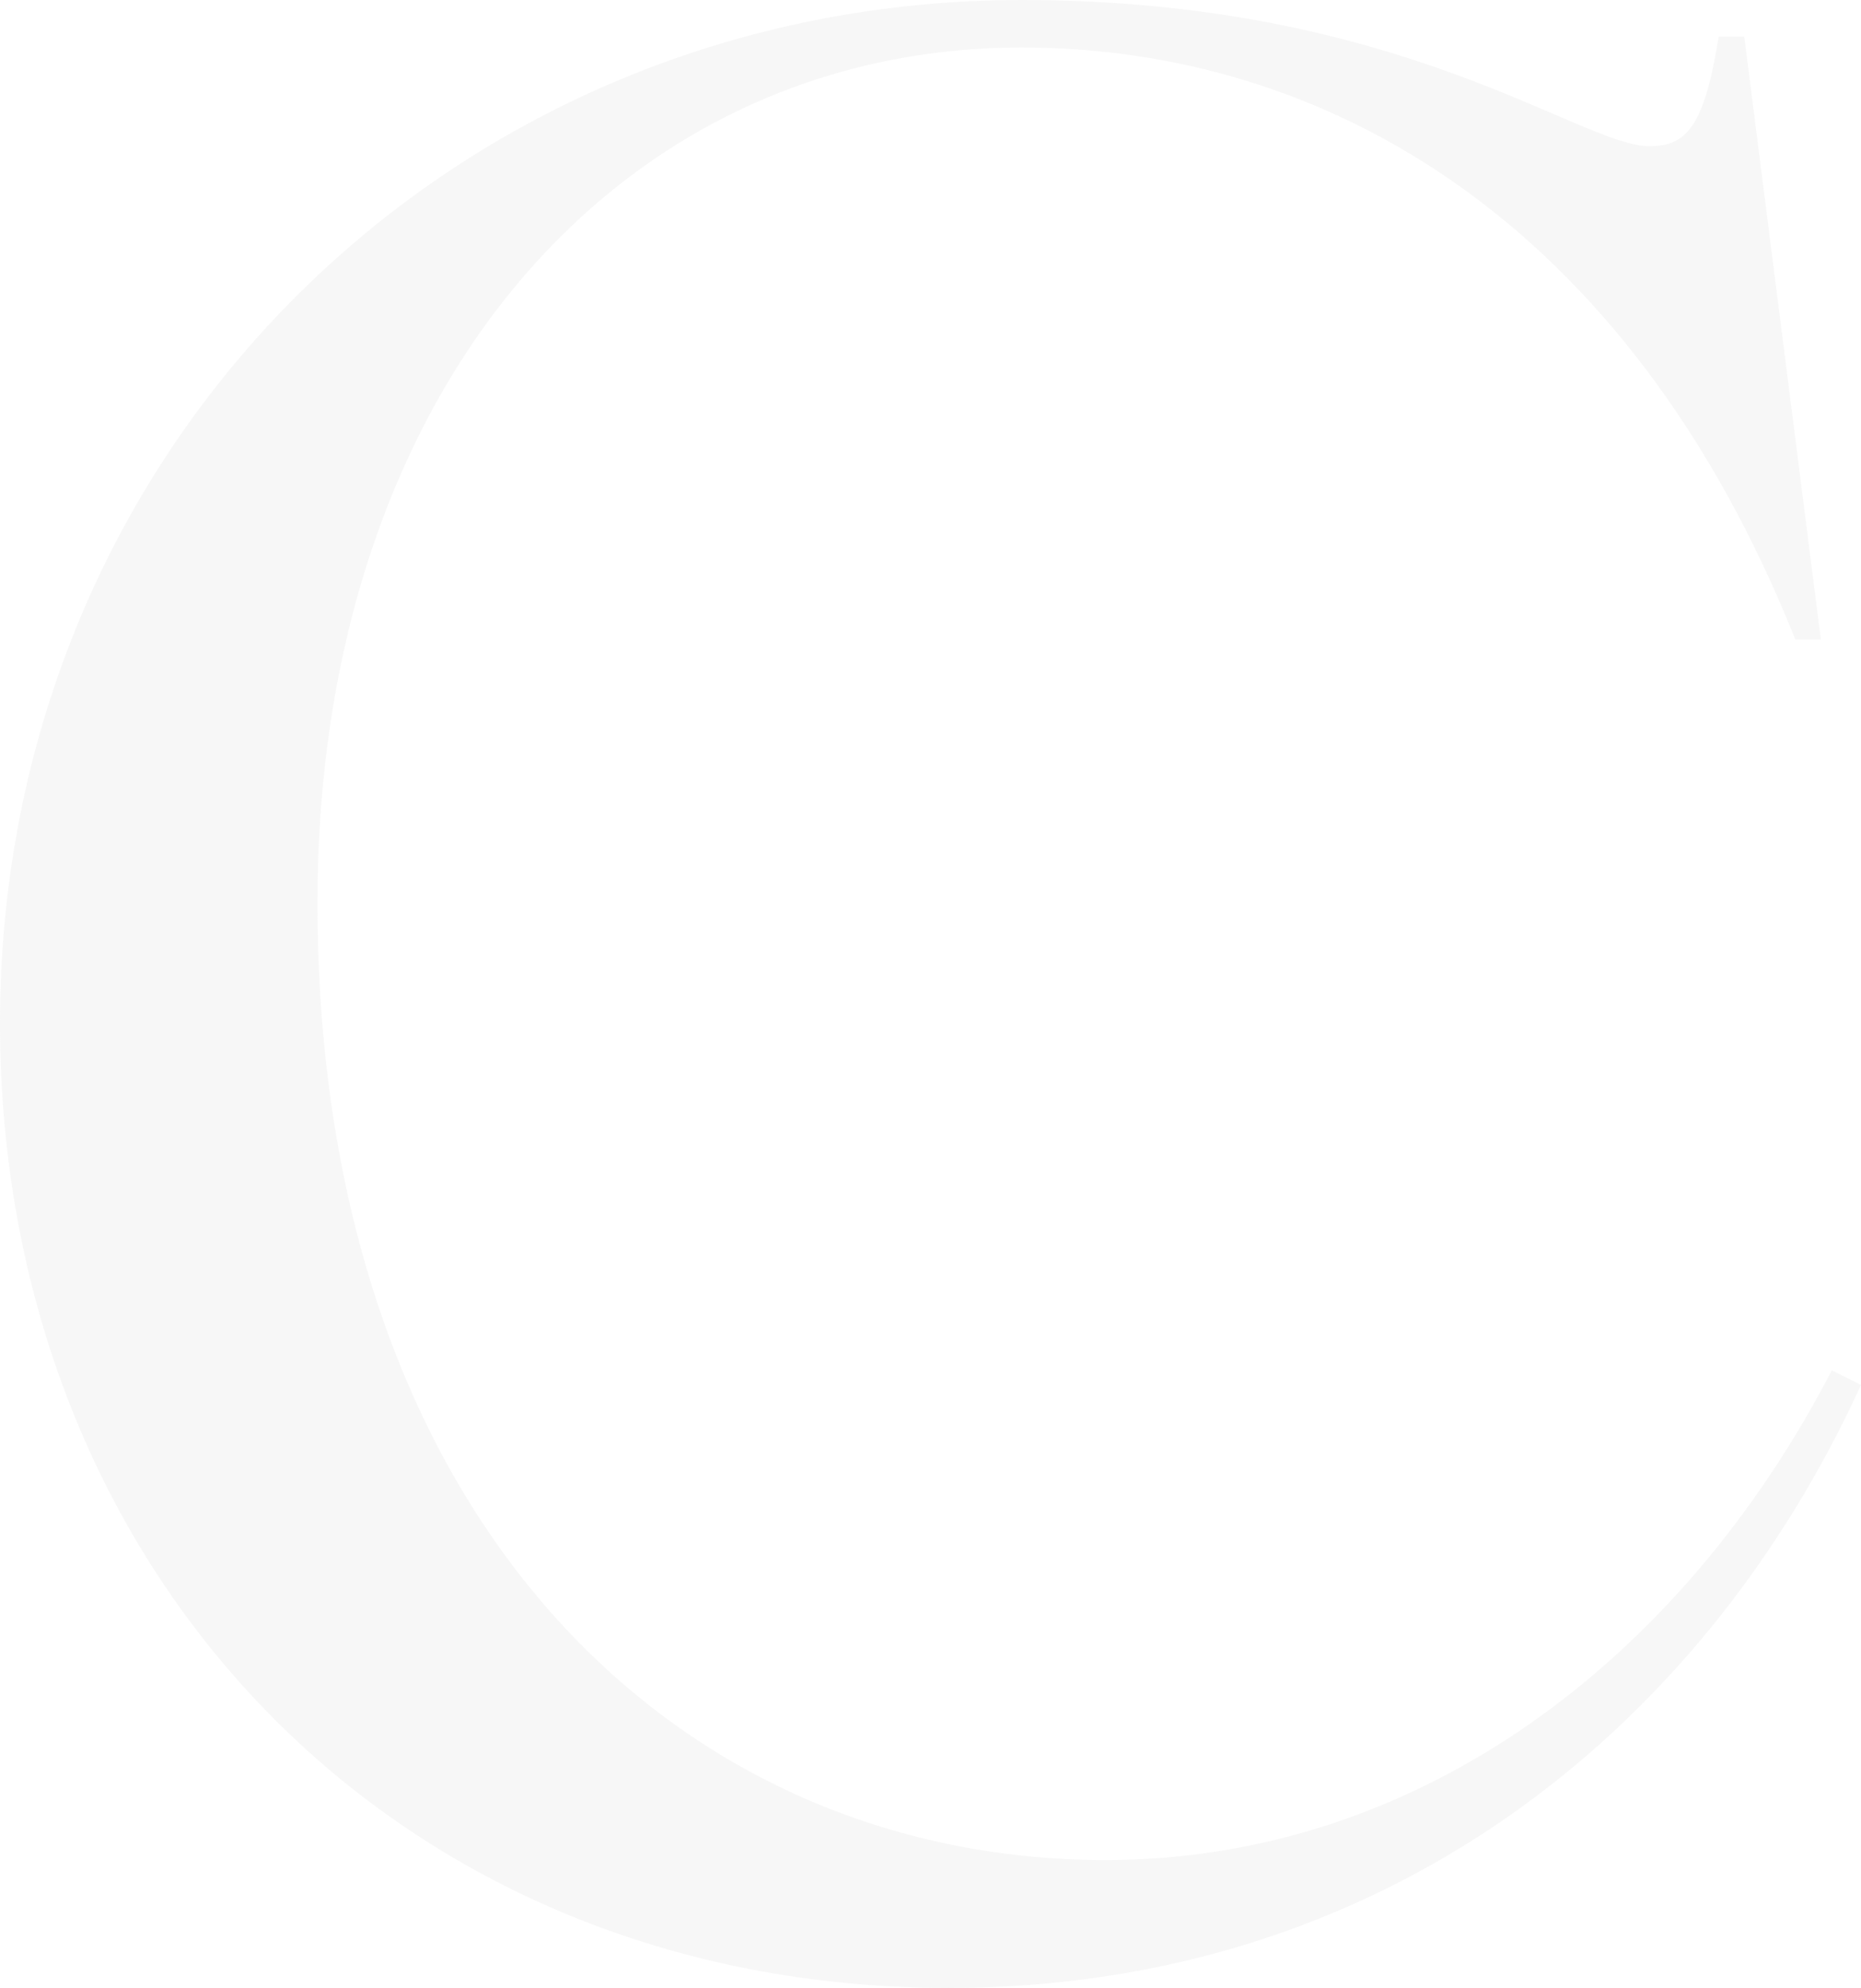 <svg xmlns="http://www.w3.org/2000/svg" width="103" height="110" viewBox="0 0 103 110" fill="none"><path opacity=".1" d="M52.51 110c23.83 0 41.604-13.952 50.49-33.364l-1.616-.809c-8.28 15.975-22.821 27.096-40.19 27.096-23.831 0-43.623-19.008-43.623-52.978 0-28.511 16.762-47.316 38.978-47.316 16.763 0 33.526 9.503 42.816 32.757h1.413l-4.24-33.364h-1.414c-.808 5.055-1.818 6.066-3.838 6.066C87.45 8.088 77.553 0 56.55 0 25.245 0 0 24.467 0 56.618 0 87.15 22.014 110 52.51 110" fill="#B0B0B0"/></svg>